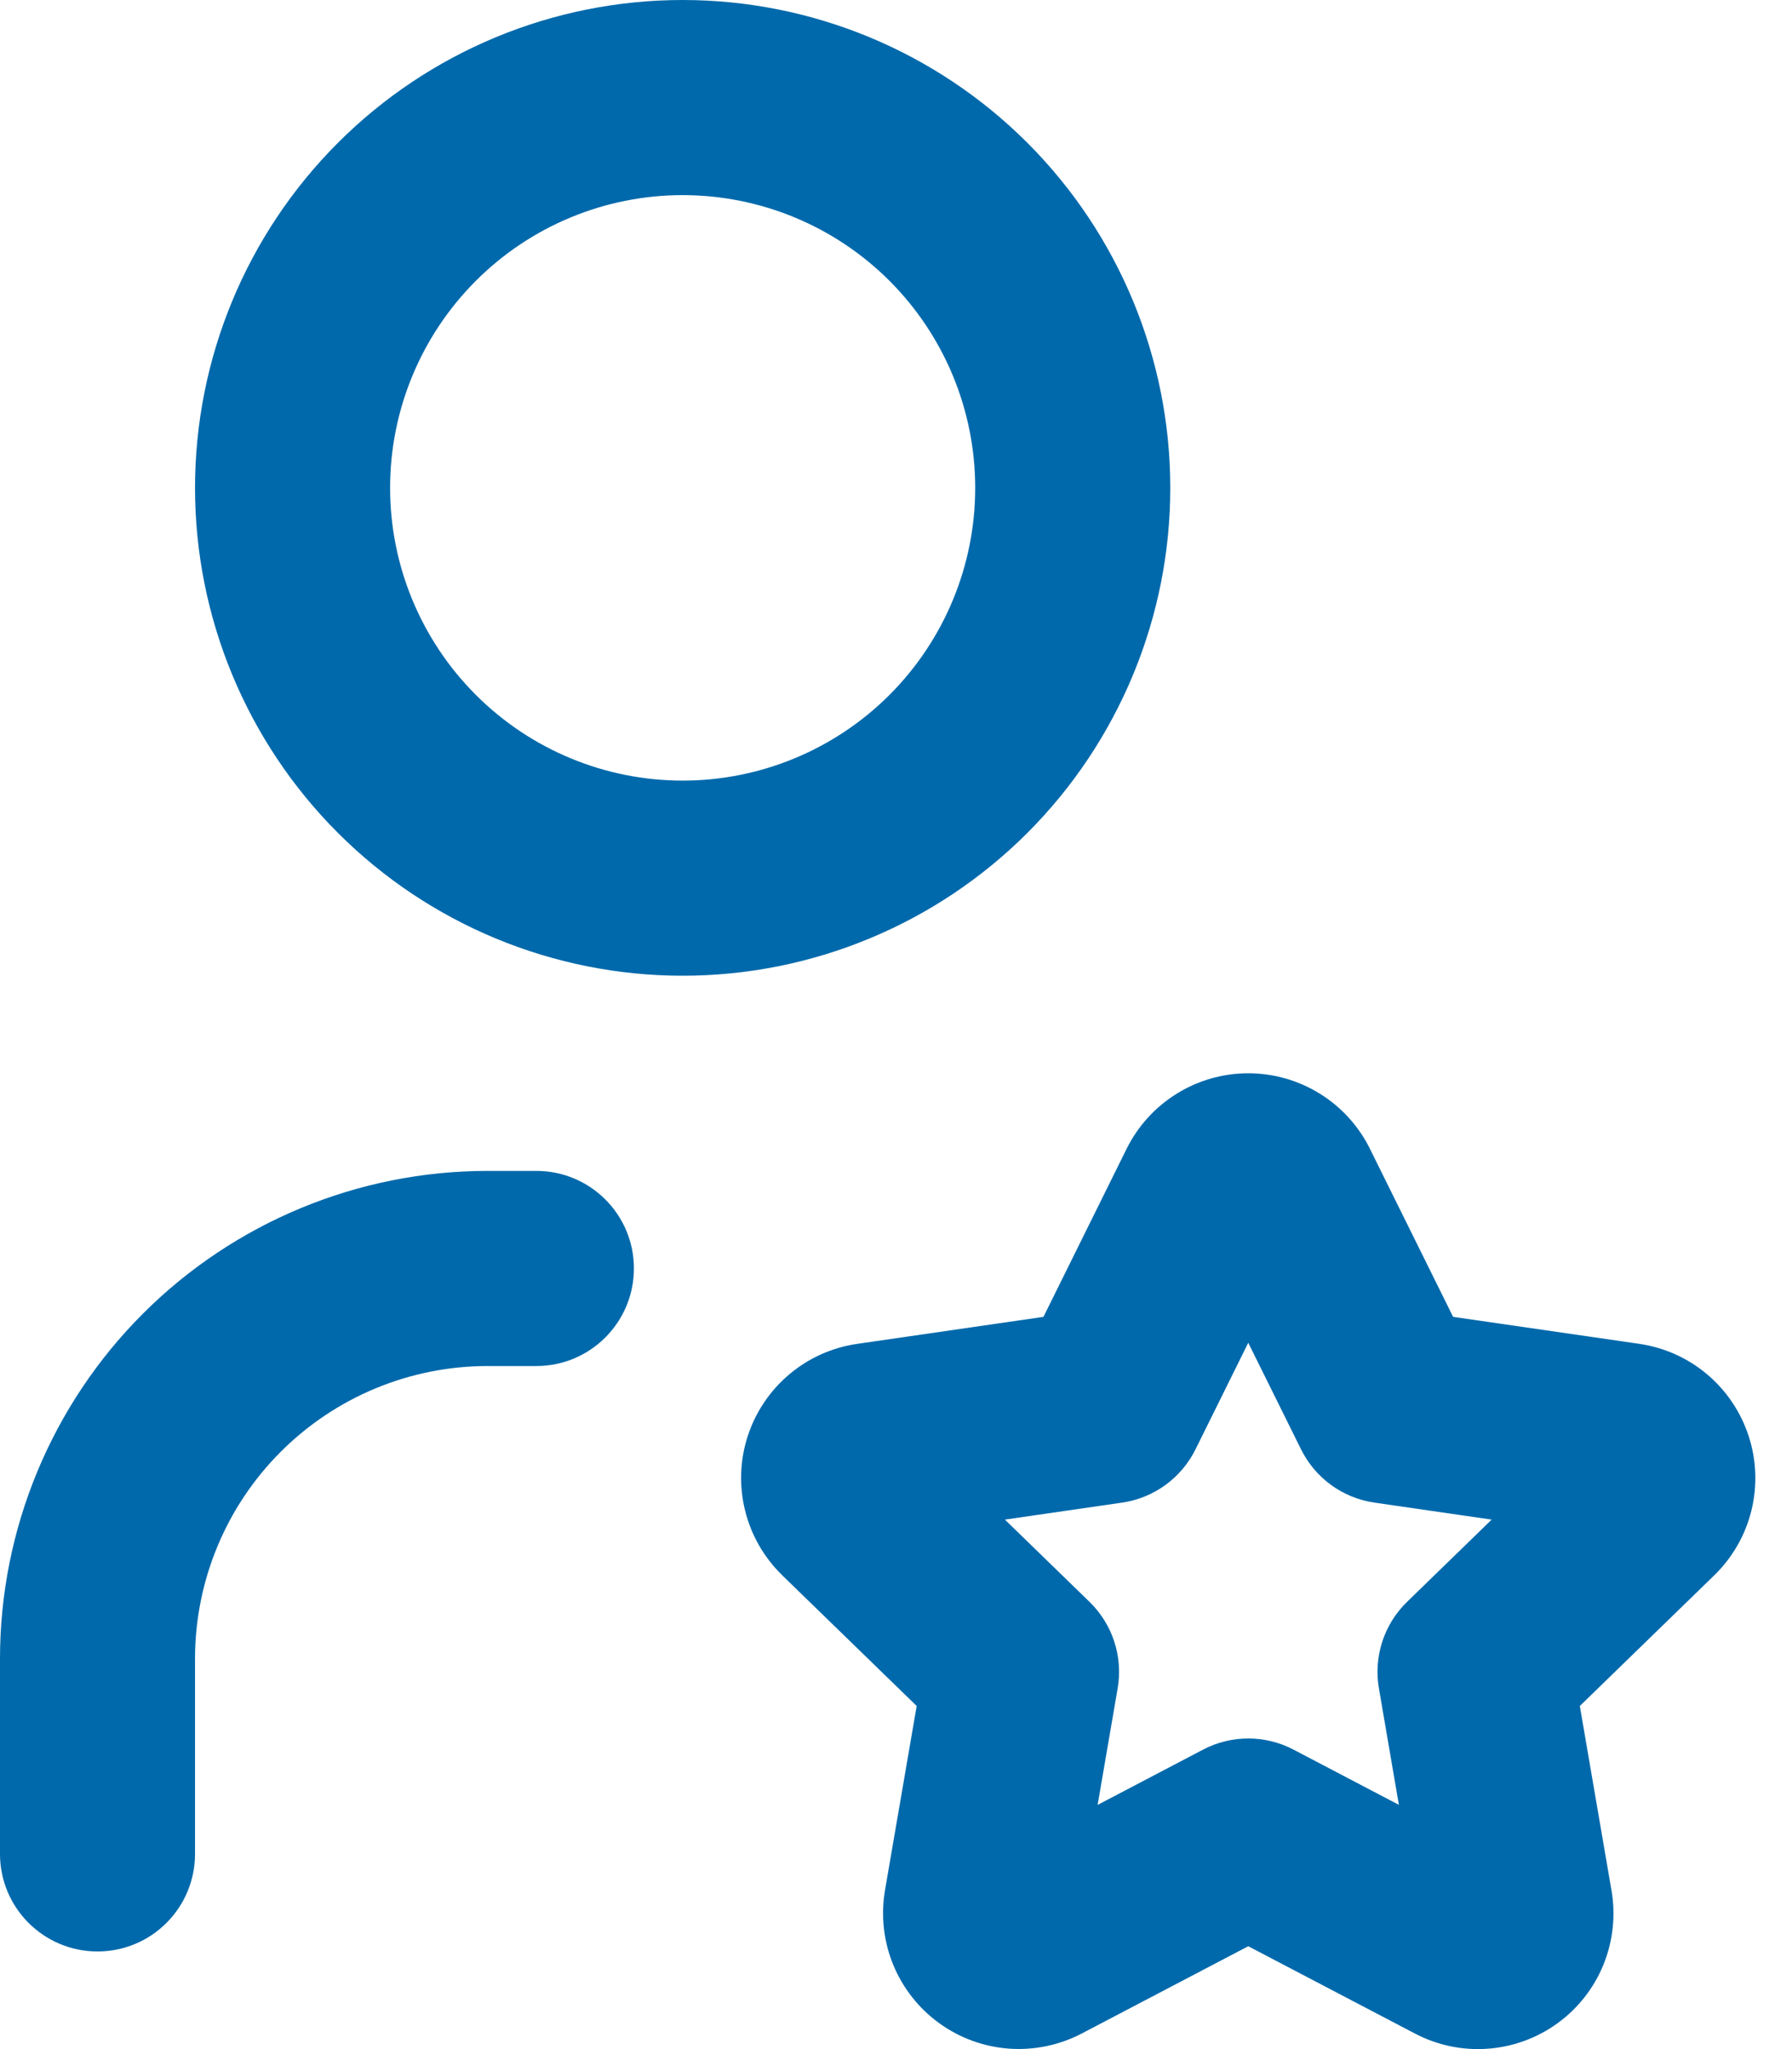 <svg width="35" height="40" viewBox="0 0 35 40" fill="none" xmlns="http://www.w3.org/2000/svg">
<path fill-rule="evenodd" clip-rule="evenodd" d="M6.599 2.789C8.385 1.003 10.807 0 13.333 0C15.859 0 18.281 1.003 20.067 2.789C21.853 4.575 22.857 6.998 22.857 9.524C22.857 12.049 21.853 14.472 20.067 16.258C18.281 18.044 15.859 19.047 13.333 19.047C10.807 19.047 8.385 18.044 6.599 16.258C4.813 14.472 3.809 12.049 3.809 9.524C3.809 6.998 4.813 4.575 6.599 2.789ZM13.333 3.809C11.818 3.809 10.364 4.411 9.293 5.483C8.221 6.555 7.619 8.008 7.619 9.524C7.619 11.039 8.221 12.492 9.293 13.564C10.364 14.636 11.818 15.238 13.333 15.238C14.848 15.238 16.302 14.636 17.374 13.564C18.445 12.492 19.047 11.039 19.047 9.524C19.047 8.008 18.445 6.555 17.374 5.483C16.302 4.411 14.848 3.809 13.333 3.809Z" fill="#0069AB"/>
<path fill-rule="evenodd" clip-rule="evenodd" d="M9.524 26.666C8.008 26.666 6.555 27.268 5.483 28.34C4.411 29.411 3.809 30.865 3.809 32.38V36.19C3.809 37.242 2.957 38.094 1.905 38.094C0.853 38.094 0 37.242 0 36.19V32.38C0 29.855 1.003 27.432 2.789 25.646C4.575 23.86 6.998 22.857 9.524 22.857H10.476C11.528 22.857 12.381 23.709 12.381 24.761C12.381 25.813 11.528 26.666 10.476 26.666H9.524Z" fill="#0069AB"/>
<path fill-rule="evenodd" clip-rule="evenodd" d="M24.38 26.212L23.35 28.292C23.072 28.854 22.536 29.242 21.917 29.332L19.627 29.664L21.279 31.269C21.73 31.707 21.936 32.339 21.829 32.959L21.438 35.233L23.497 34.154C24.05 33.864 24.711 33.864 25.264 34.154L27.322 35.232L26.932 32.958C26.825 32.339 27.031 31.707 27.482 31.269L29.134 29.664L26.844 29.332C26.224 29.242 25.689 28.854 25.411 28.292L24.38 26.212ZM22.984 21.349C23.403 21.089 23.887 20.951 24.38 20.951C24.874 20.951 25.357 21.089 25.777 21.349C26.196 21.608 26.535 21.98 26.755 22.422L26.756 22.425L28.381 25.706L32.013 26.232L32.016 26.233C32.504 26.303 32.963 26.509 33.34 26.826C33.718 27.144 34 27.562 34.153 28.032C34.307 28.501 34.325 29.004 34.208 29.484C34.09 29.964 33.84 30.401 33.486 30.747L33.483 30.75L30.856 33.302L31.474 36.901L31.475 36.903C31.558 37.391 31.504 37.892 31.318 38.35C31.132 38.808 30.82 39.206 30.419 39.496C30.018 39.787 29.544 39.959 29.05 39.993C28.558 40.028 28.067 39.924 27.631 39.694L27.625 39.691L24.38 37.992L21.127 39.696L21.123 39.698C20.687 39.925 20.196 40.026 19.706 39.991C19.216 39.955 18.745 39.784 18.347 39.496C17.948 39.209 17.638 38.816 17.449 38.362C17.261 37.908 17.203 37.41 17.281 36.925L17.284 36.905L17.904 33.302L15.281 30.754L15.279 30.751C14.924 30.407 14.672 29.97 14.553 29.489C14.433 29.008 14.451 28.502 14.605 28.031C14.759 27.559 15.043 27.14 15.423 26.822C15.802 26.505 16.261 26.301 16.75 26.232L20.38 25.706L22.006 22.422C22.226 21.98 22.565 21.608 22.984 21.349Z" fill="#0069AB"/>
</svg>
